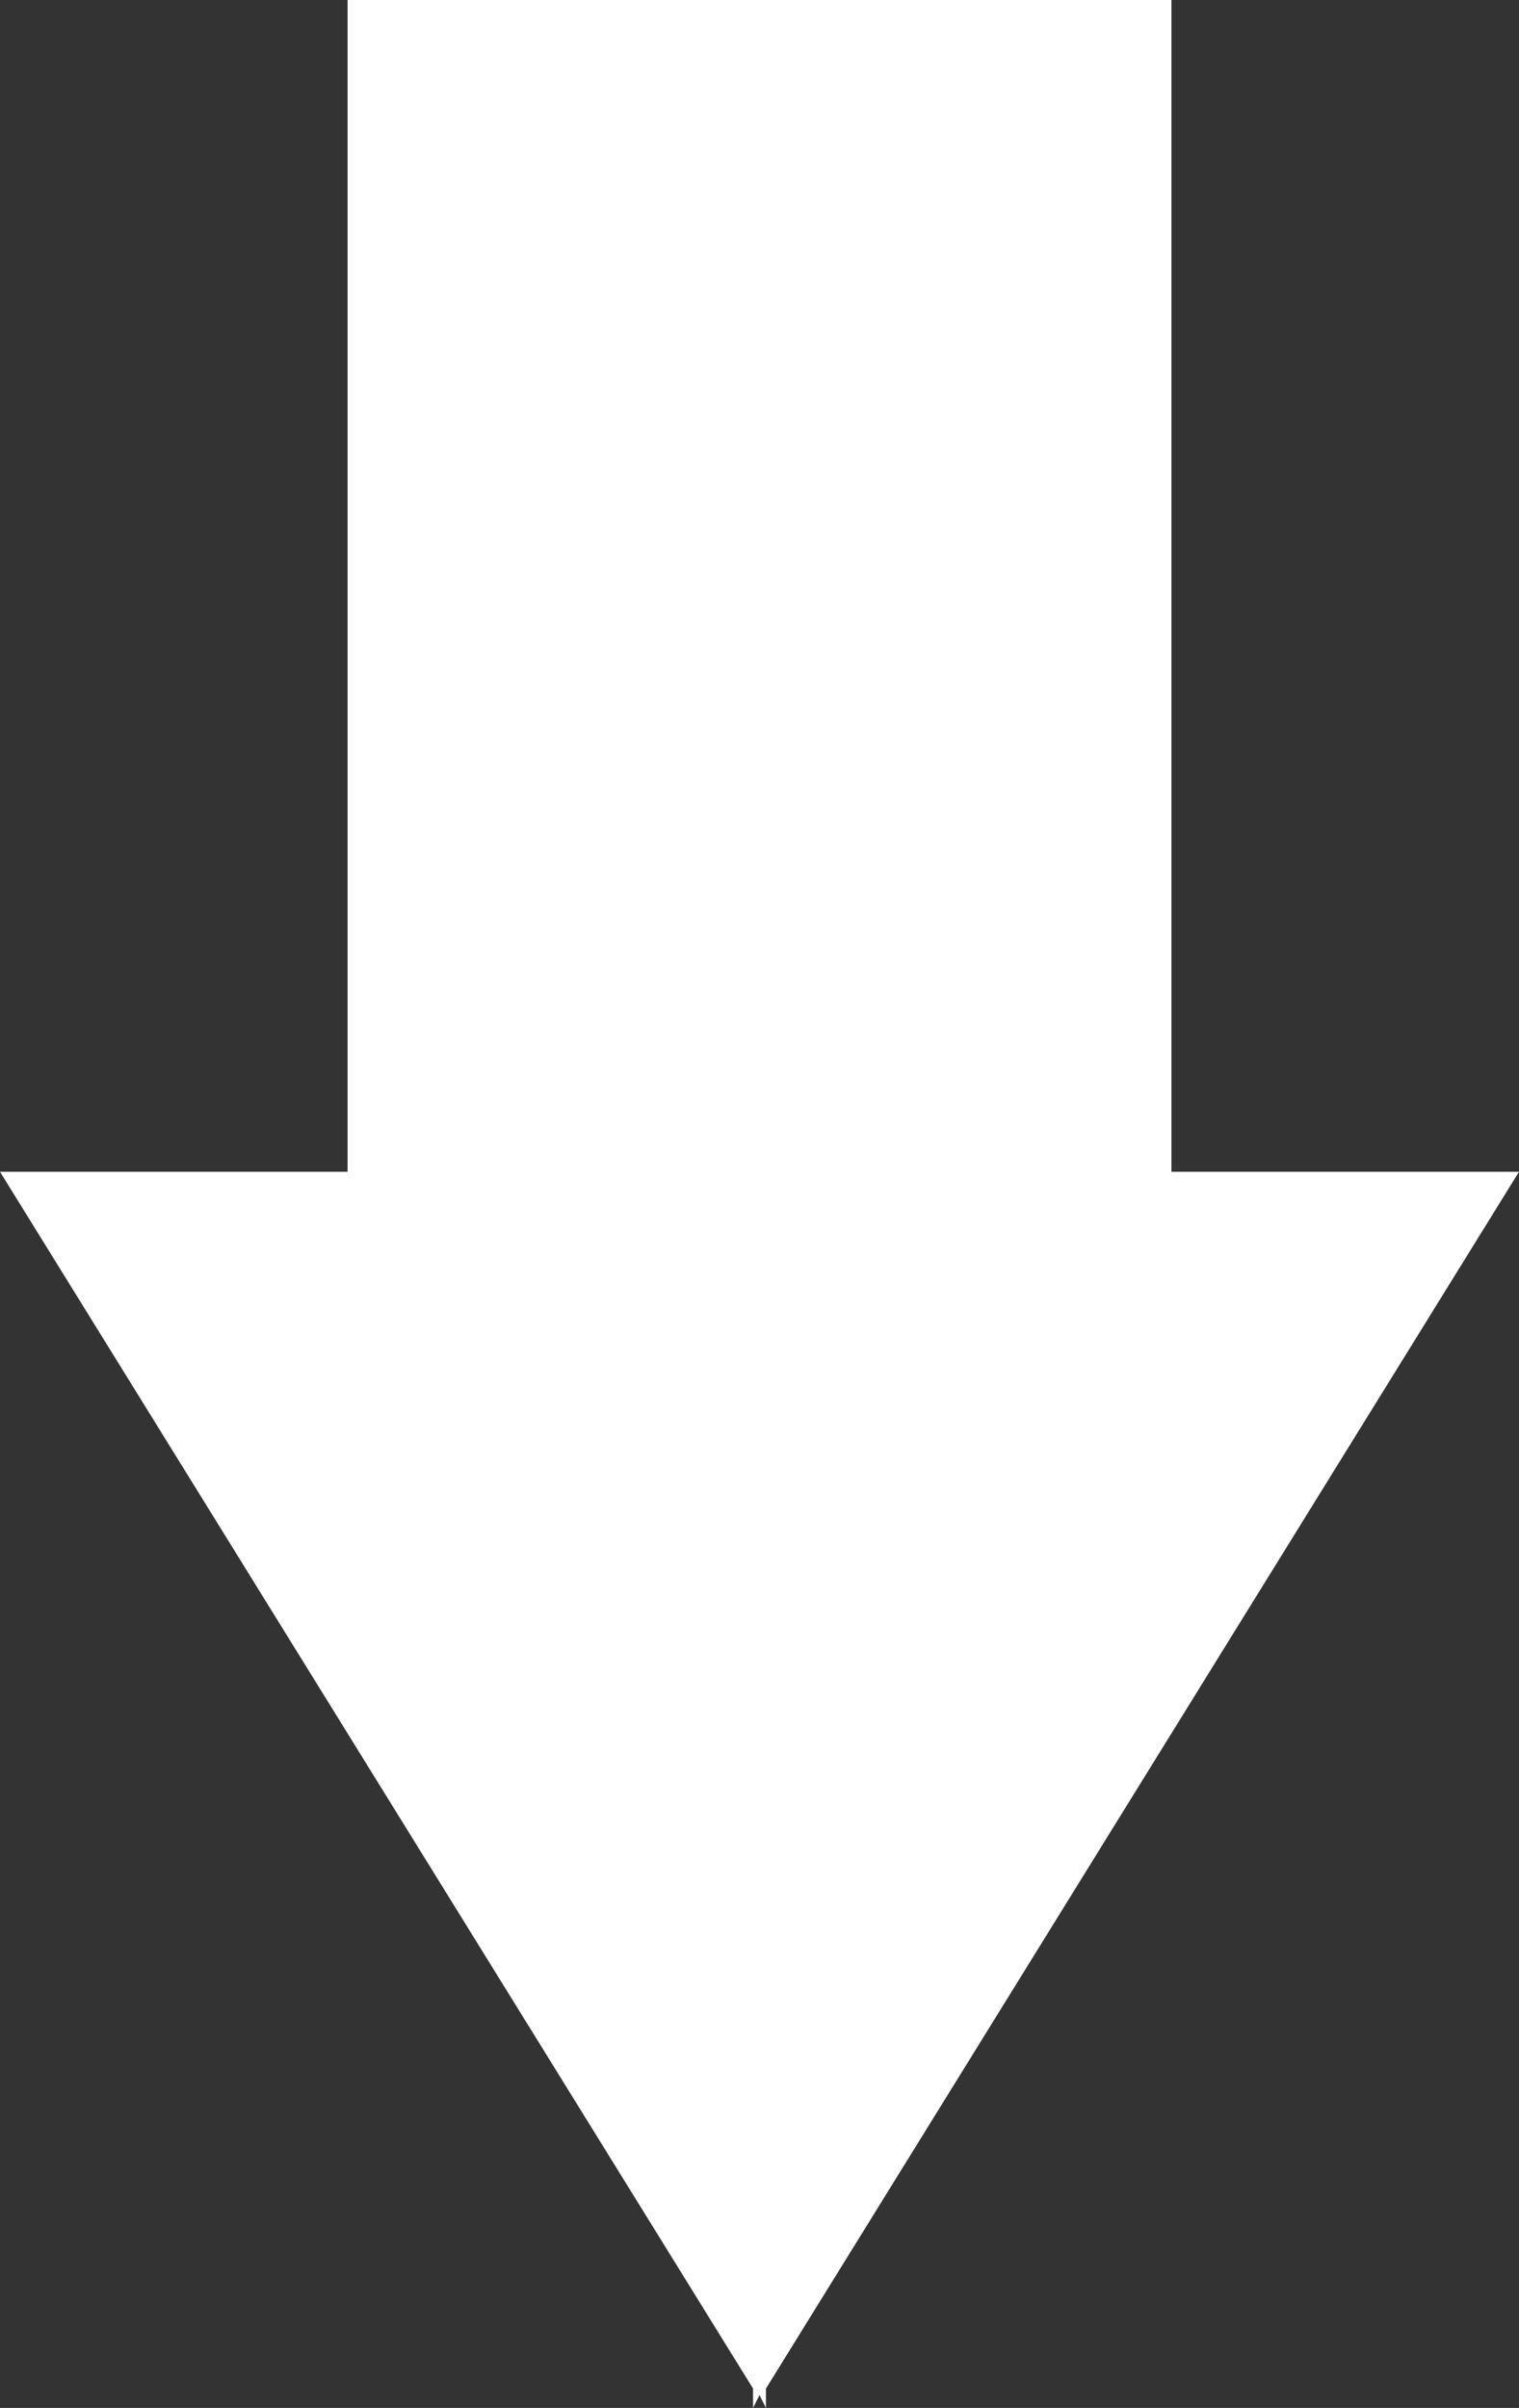 <?xml version="1.0" encoding="UTF-8" standalone="no"?>
<svg xmlns:xlink="http://www.w3.org/1999/xlink" height="18.7px" width="11.8px" xmlns="http://www.w3.org/2000/svg">
  <rect width="100%" height="100%" fill="#333333" stroke="none"/>
  <g transform="matrix(1.0, 0.0, 0.0, 1.0, 0.0, 0.0)">
    <path d="M9.1 9.1 L11.8 9.1 5.95 18.55 5.95 18.7 5.9 18.6 5.85 18.7 5.85 18.55 0.0 9.1 2.7 9.1 2.7 0.0 9.1 0.0 9.1 9.1" fill="#ffffff" fill-rule="evenodd" stroke="none"/>
  </g>
</svg>
